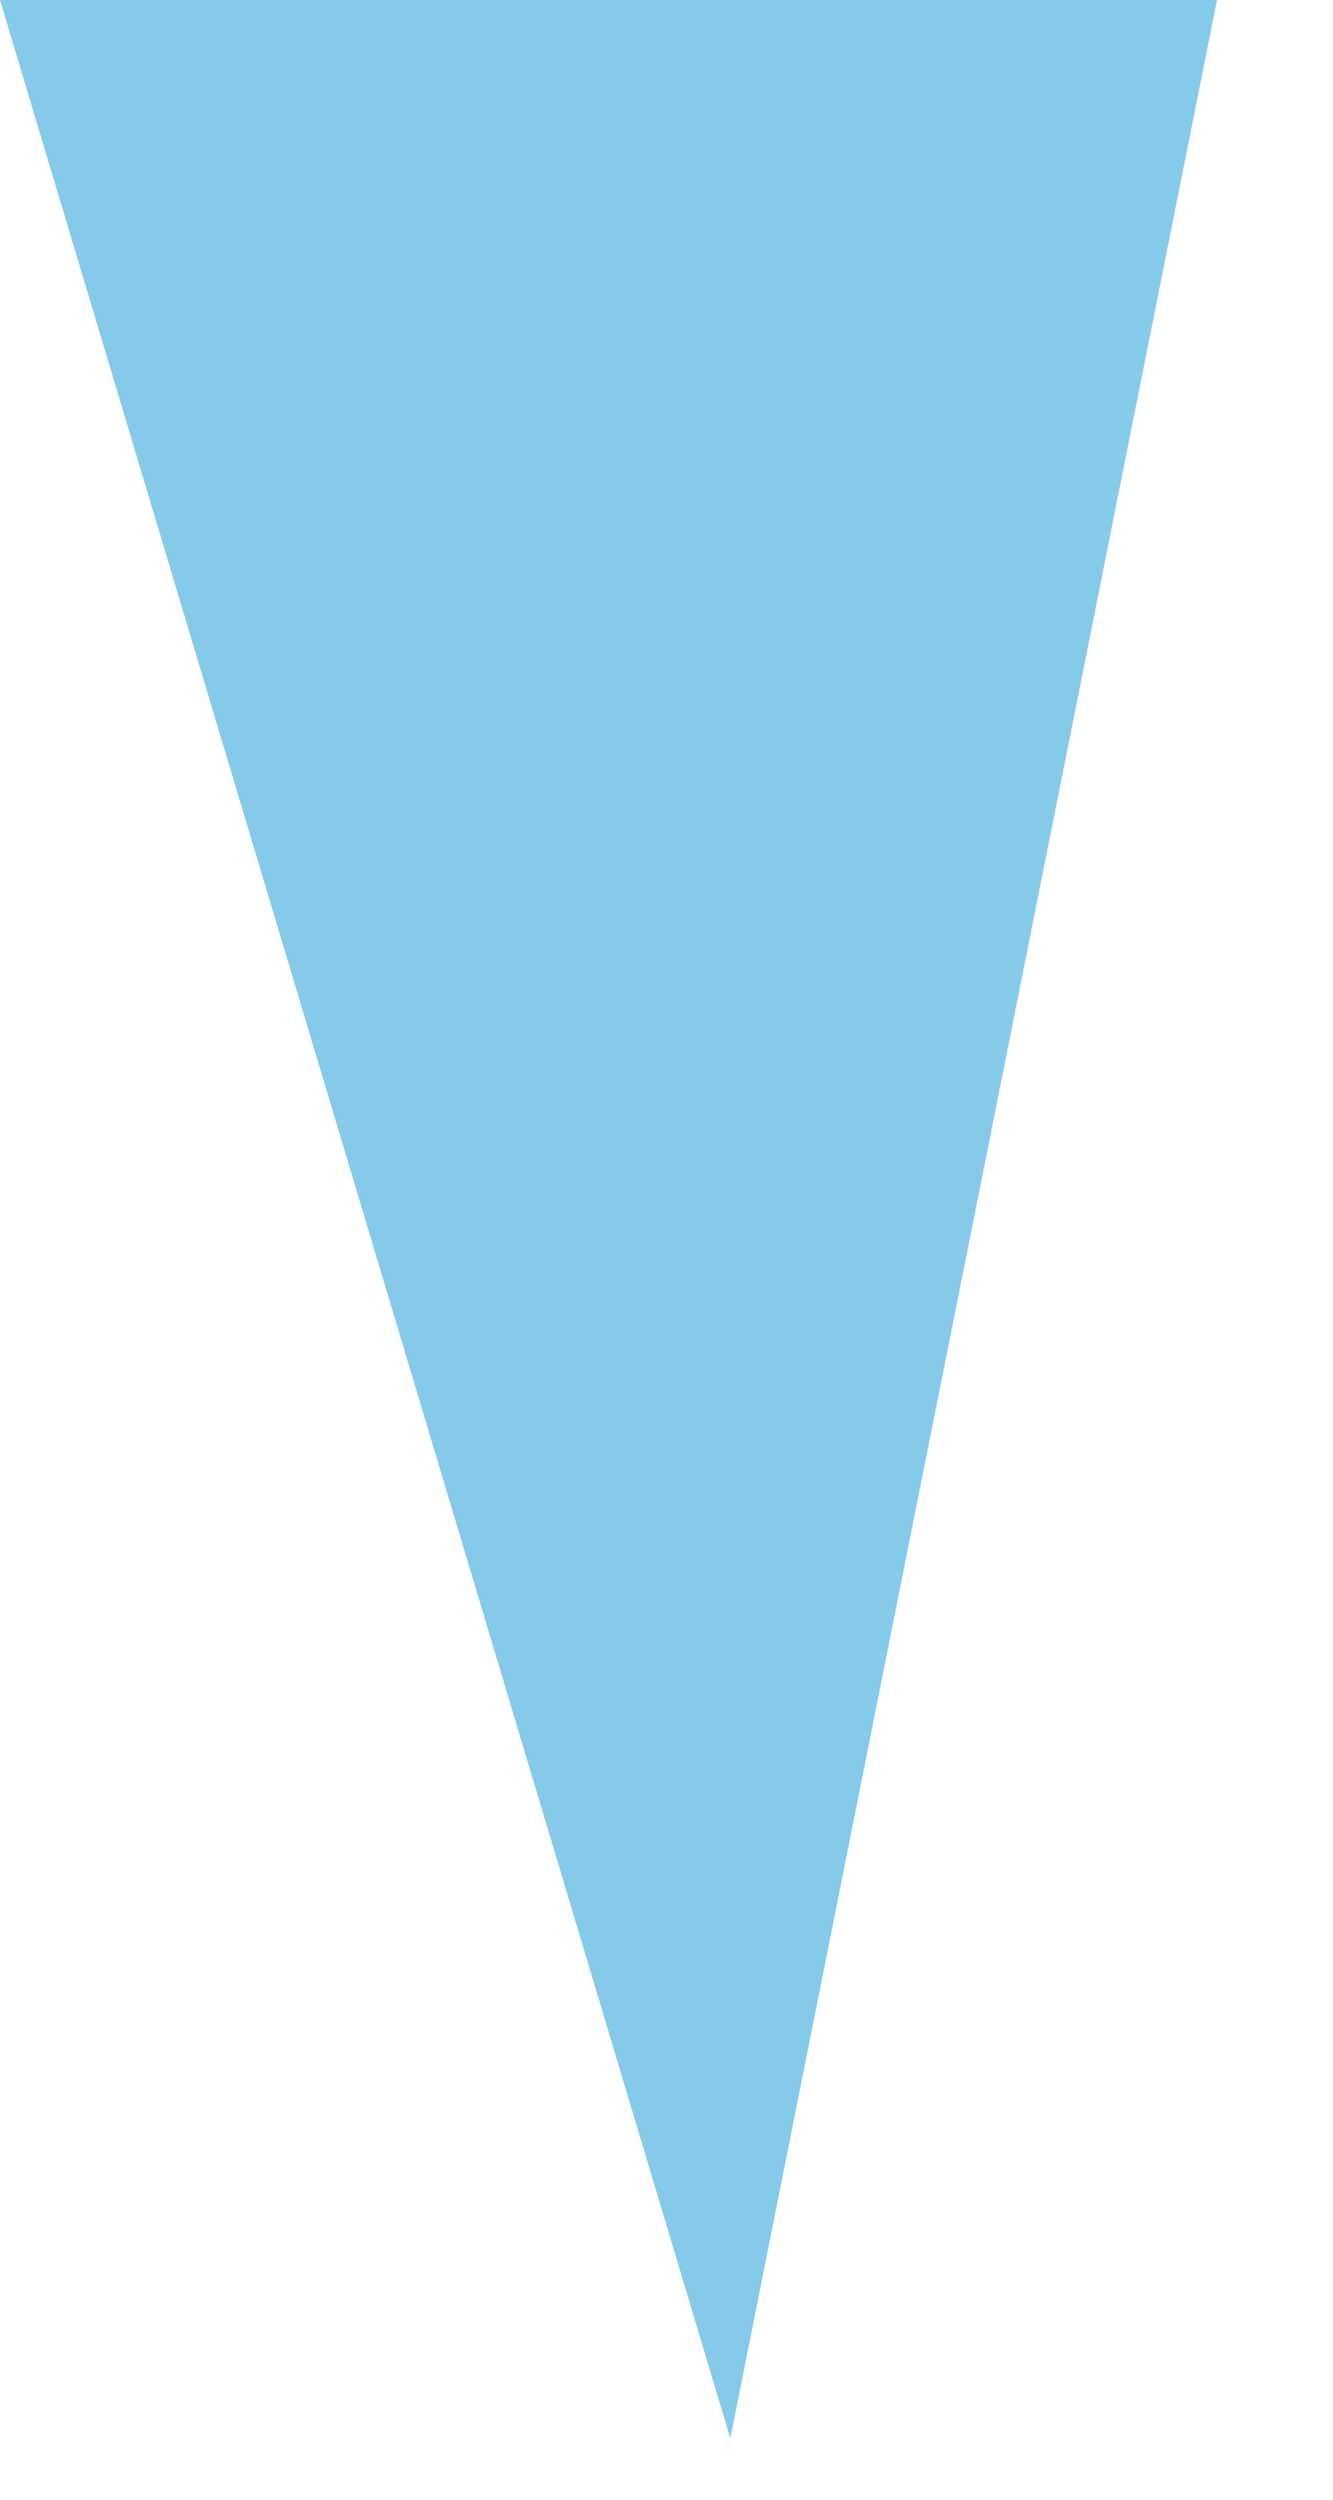 <?xml version="1.0" encoding="utf-8"?>
<svg xmlns="http://www.w3.org/2000/svg" fill="none" height="100%" overflow="visible" preserveAspectRatio="none" style="display: block;" viewBox="0 0 8 15" width="100%">
<path d="M0 0L4.383 14.632L7.304 7.0759e-06L0 0Z" fill="#85CBE9" id="Vector 305"/>
</svg>